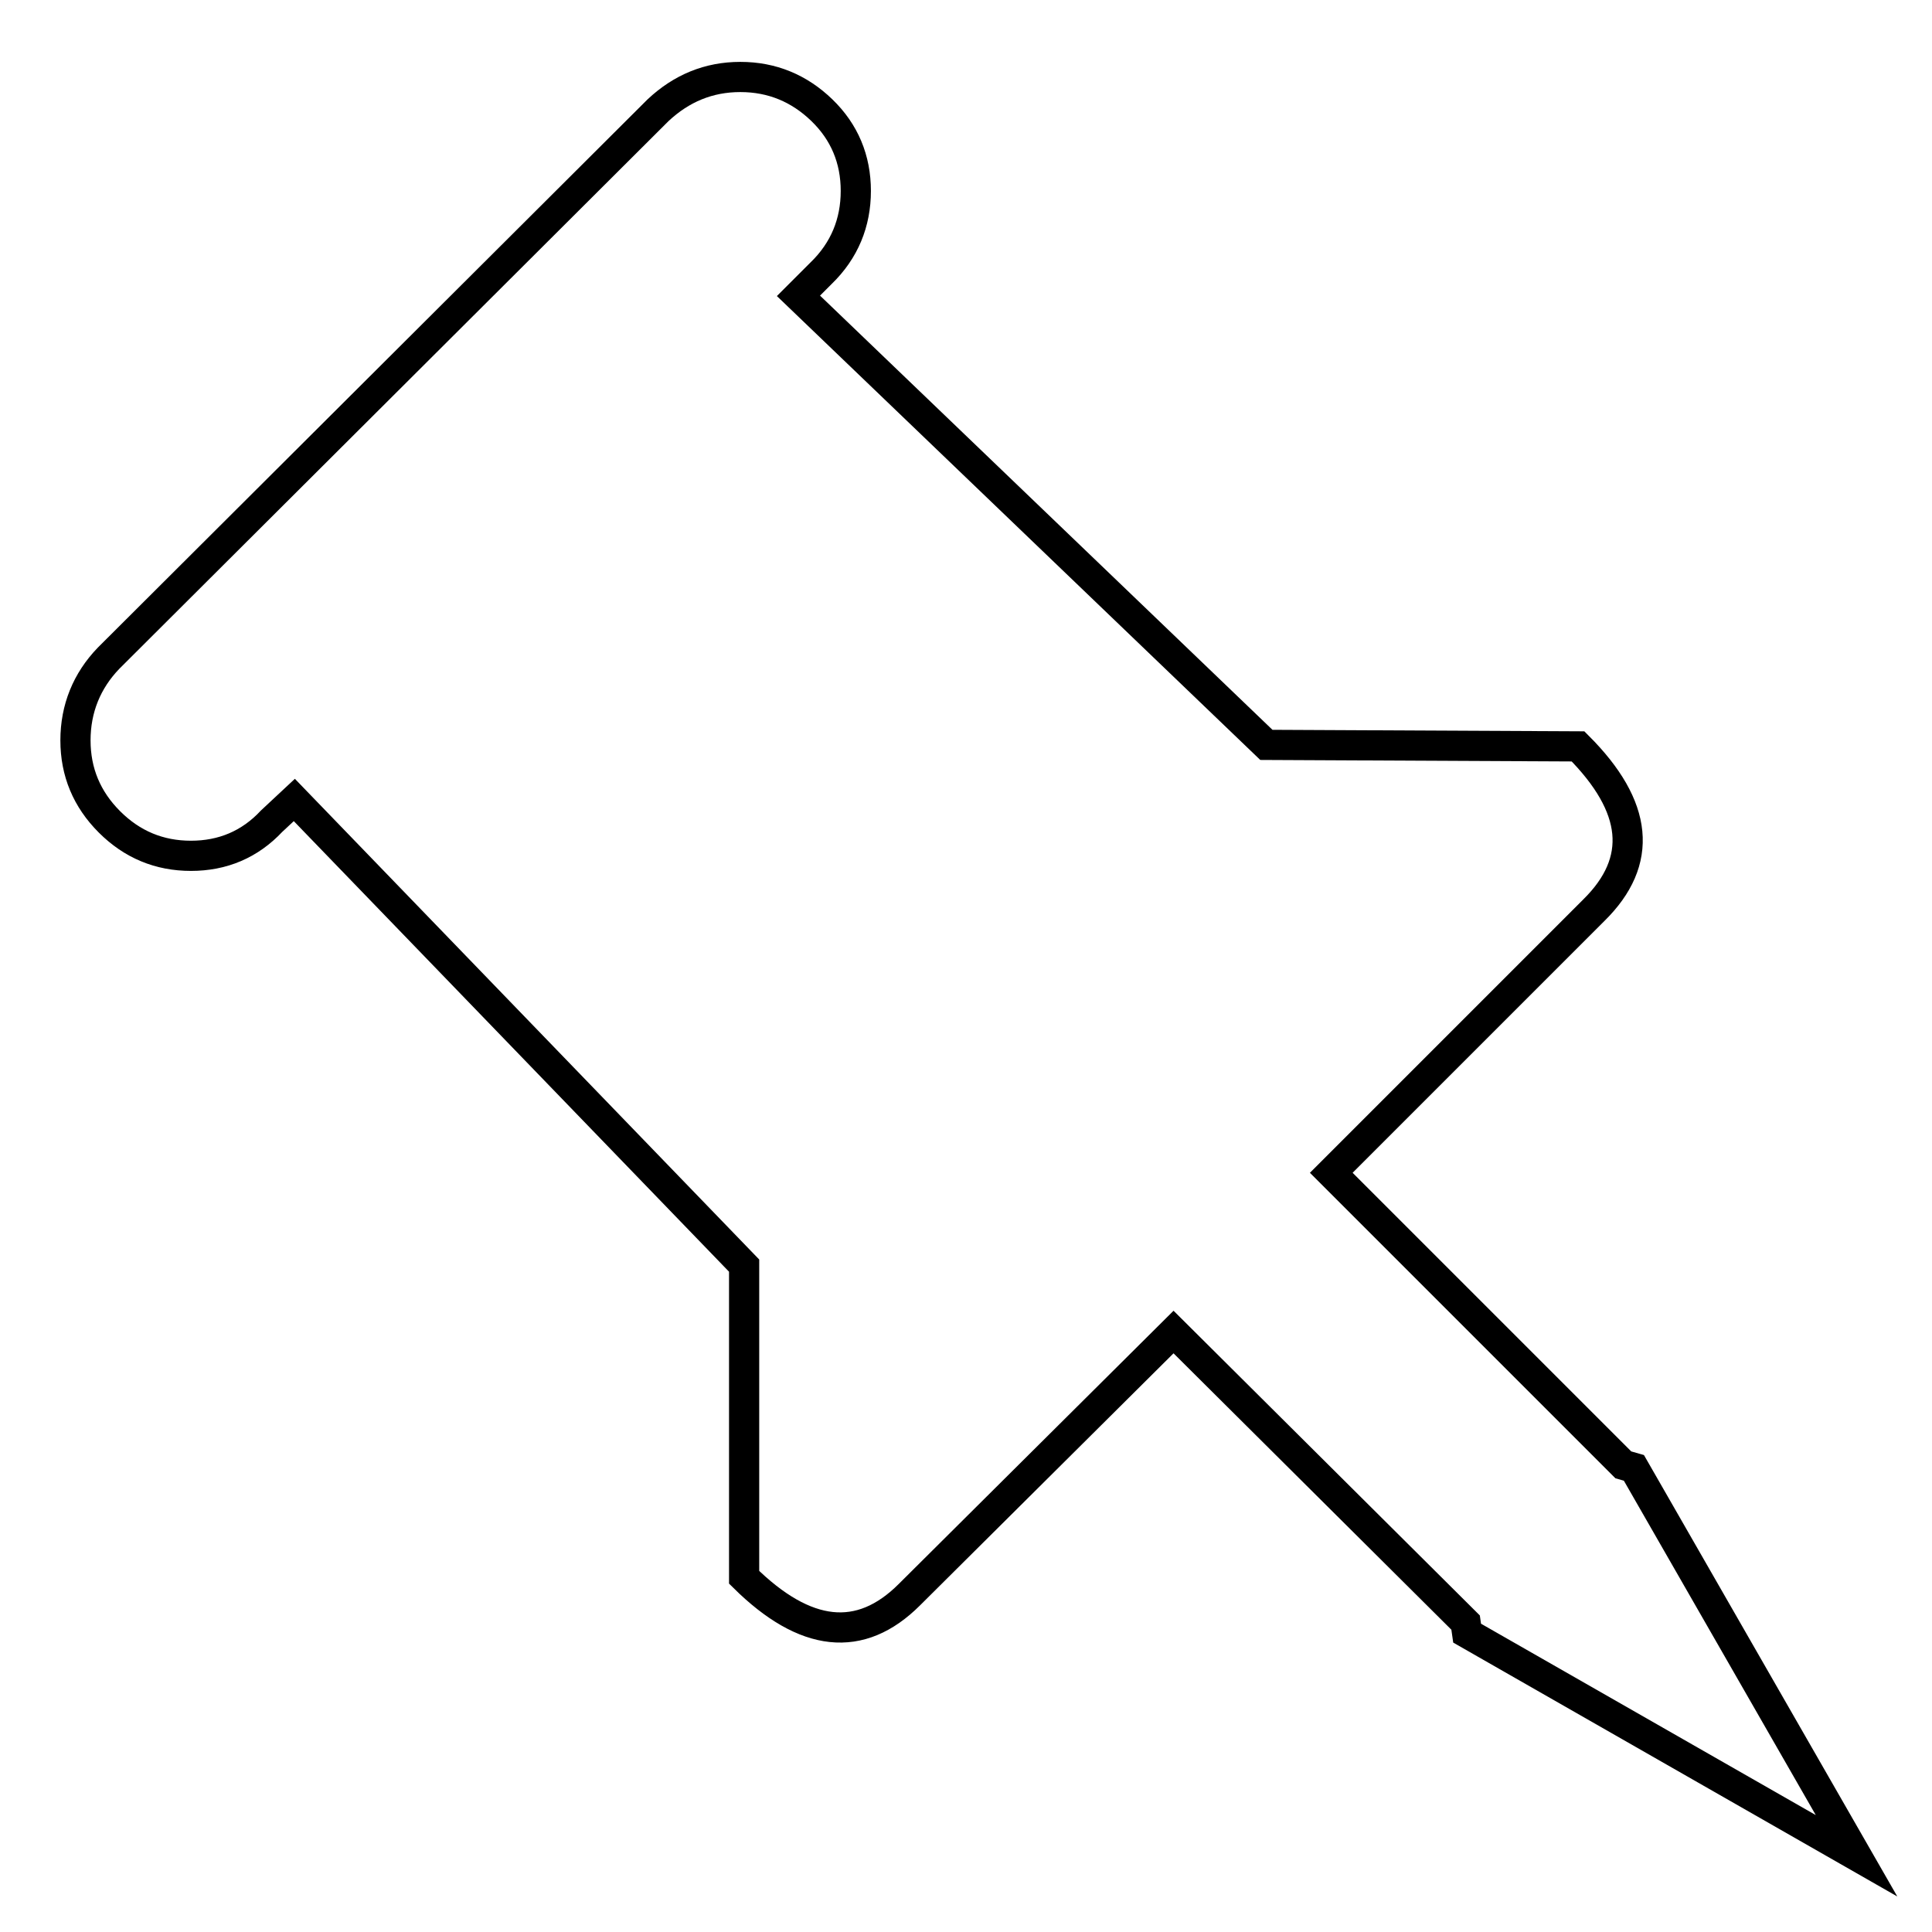 <?xml version="1.0" encoding="utf-8"?>
<!-- Svg Vector Icons : http://www.onlinewebfonts.com/icon -->
<!DOCTYPE svg PUBLIC "-//W3C//DTD SVG 1.1//EN" "http://www.w3.org/Graphics/SVG/1.1/DTD/svg11.dtd">
<svg version="1.1" xmlns="http://www.w3.org/2000/svg" xmlns:xlink="http://www.w3.org/1999/xlink" x="0px" y="0px" viewBox="0 0 256 256" enable-background="new 0 0 256 256" xml:space="preserve">
<g><g><path stroke-width="4" fill-opacity="0" stroke="#000000"  d="M216.5,194.5l29.5,51.4l-51.6-29.5l-0.2-1.4l-38.7-38.5l-35,34.8c-6.5,6.5-13.8,5.7-21.9-2.3v-41.3L39,106l-3,2.8c-2.9,3.1-6.5,4.6-10.7,4.6s-7.8-1.5-10.8-4.5c-3-3-4.5-6.6-4.5-10.8c0-4.2,1.5-7.9,4.4-10.9l72.8-72.6c3.1-2.9,6.7-4.4,10.9-4.4s7.8,1.5,10.8,4.4c3,2.9,4.5,6.5,4.5,10.7s-1.5,7.9-4.6,10.9l-3,3l62,59.5l41.3,0.2c8,8,8.7,15.2,2.1,21.7l-34.8,34.8l38.7,38.7L216.5,194.5z"/></g></g>
</svg>